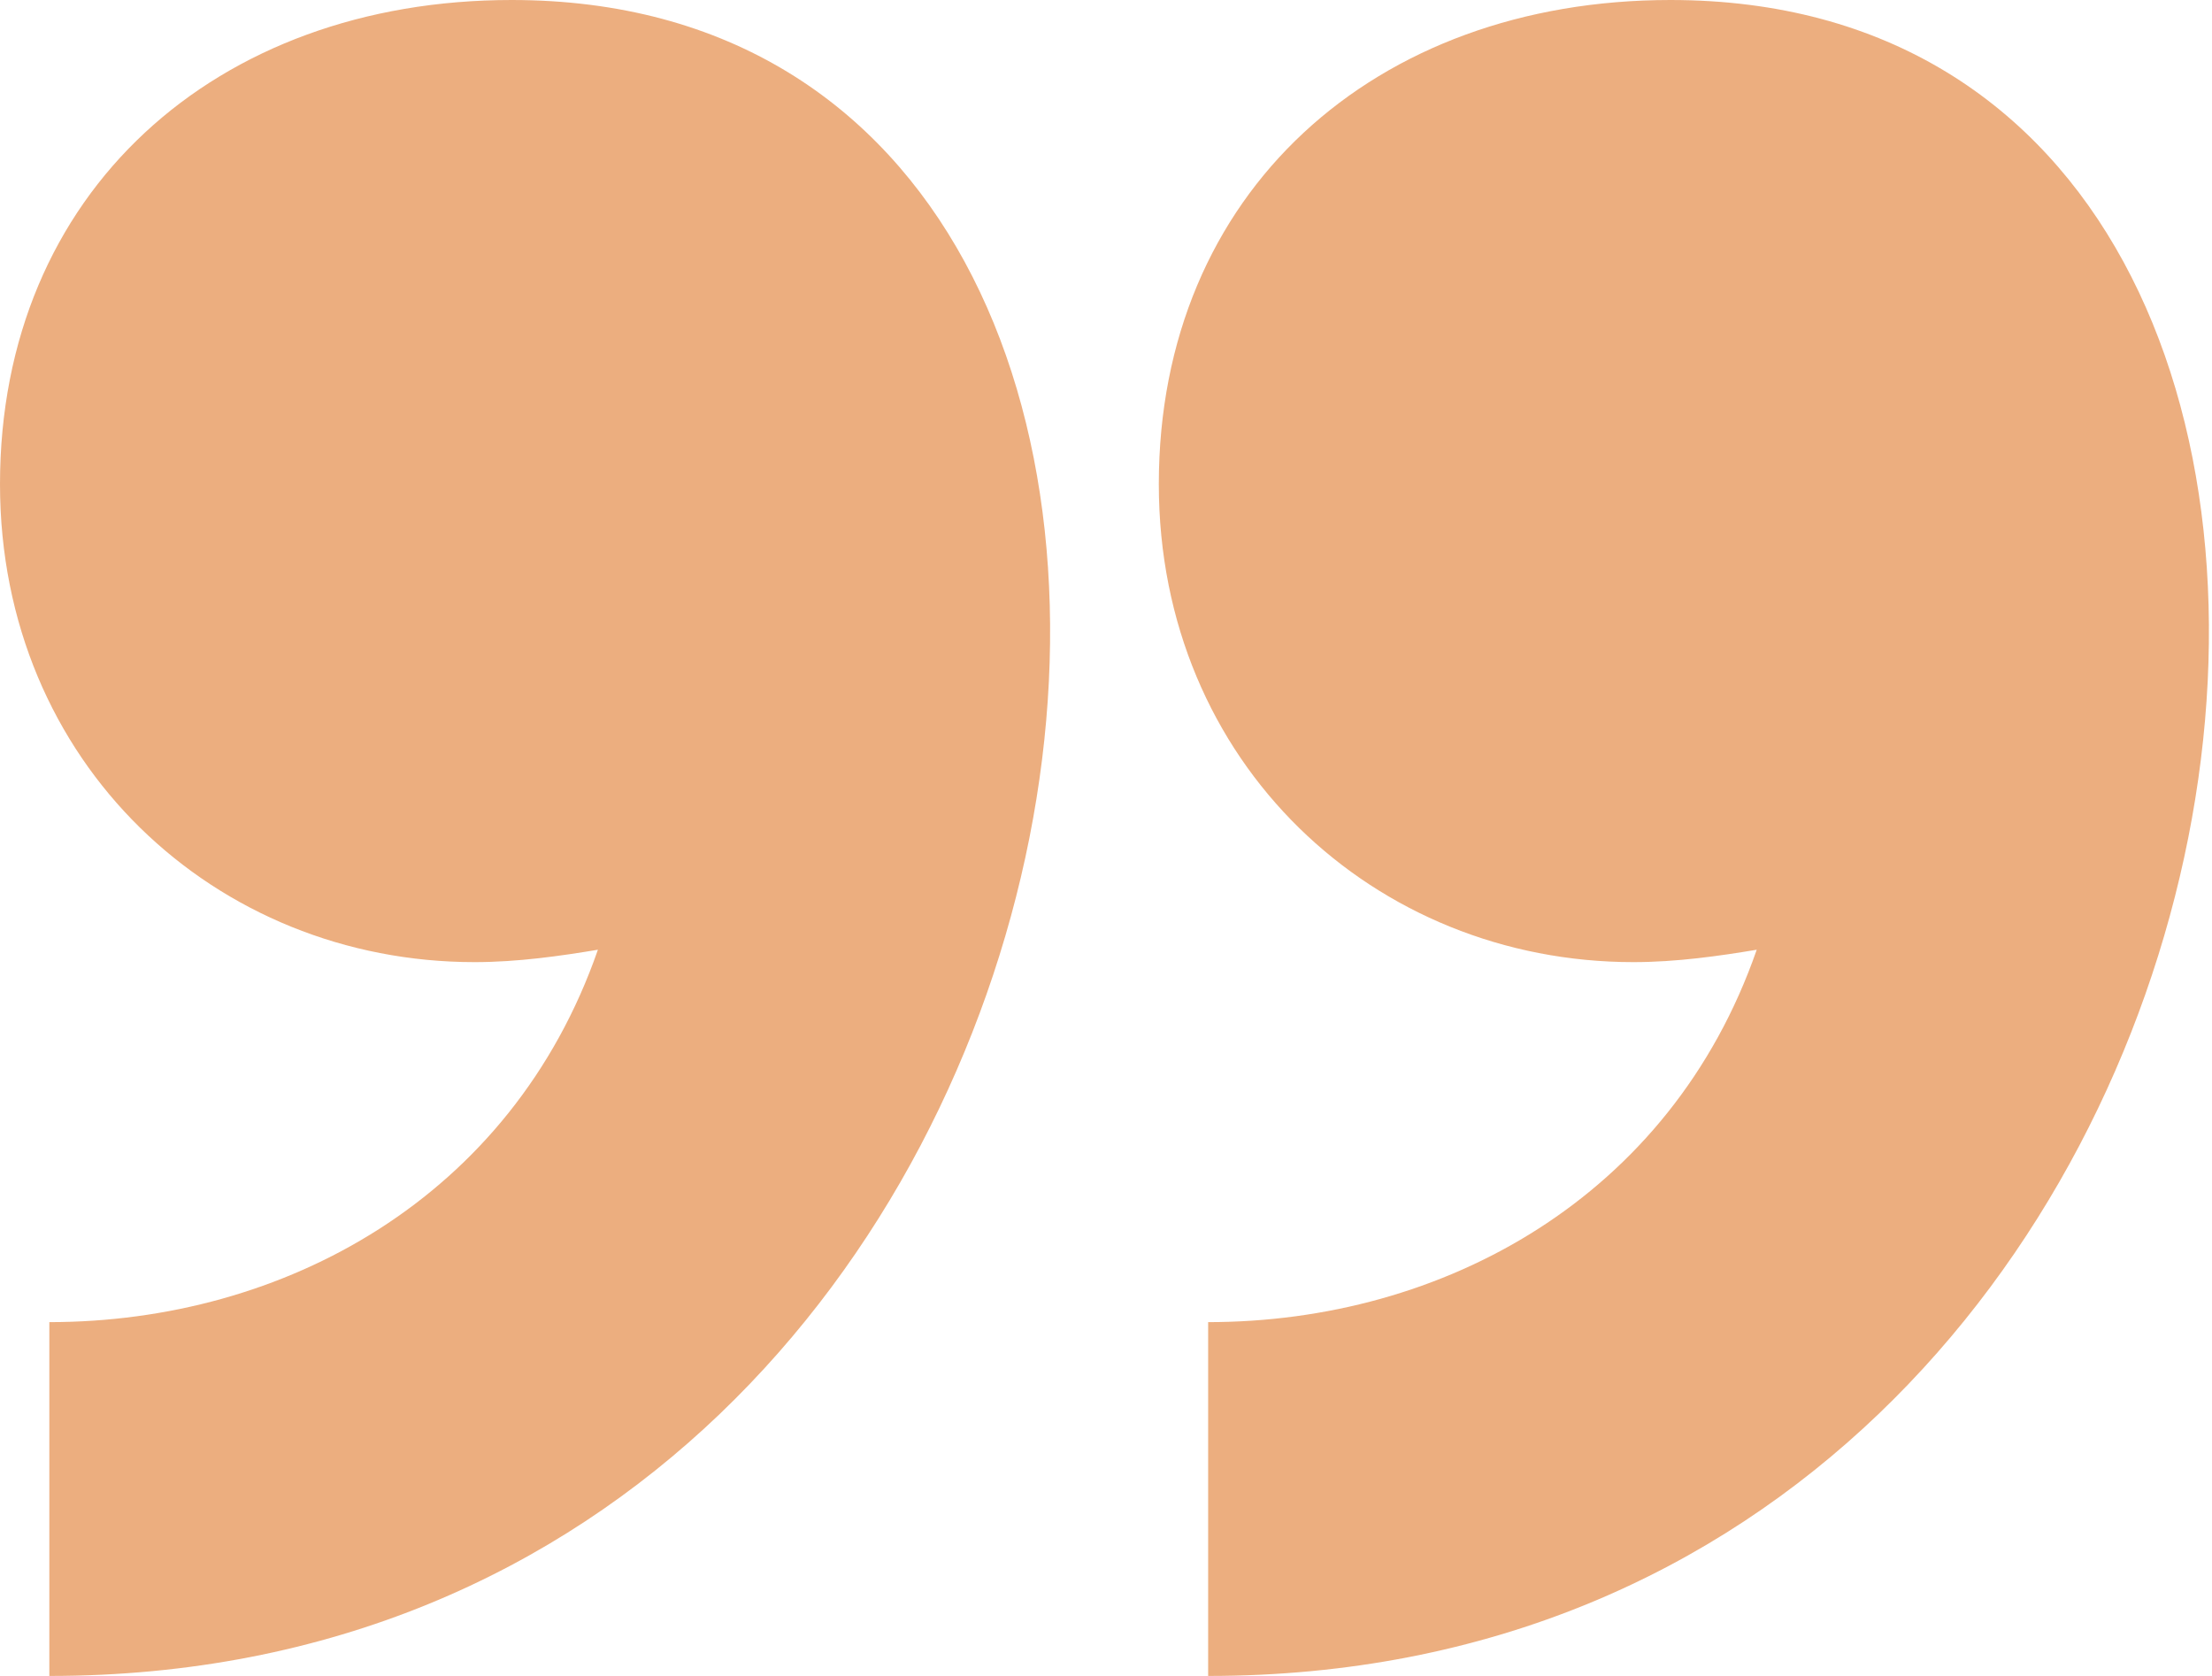 <svg xmlns="http://www.w3.org/2000/svg" width="33" height="25" viewBox="0 0 33 25" fill="none"><path opacity="0.5" d="M0.736 25V19.722C4.23 19.722 7.633 17.87 8.92 14.167C8.368 14.259 7.725 14.352 7.081 14.352C3.219 14.352 0 11.389 0 7.222C0 2.87 3.219 0 7.633 0C20.599 0 17.564 25 0.736 25ZM18.024 25V19.722C21.518 19.722 24.921 17.87 26.208 14.167C25.657 14.259 25.013 14.352 24.369 14.352C20.507 14.352 17.288 11.389 17.288 7.222C17.288 2.87 20.507 0 24.921 0C37.887 0 34.852 25 18.024 25Z" fill="#DA5F00"></path></svg>
